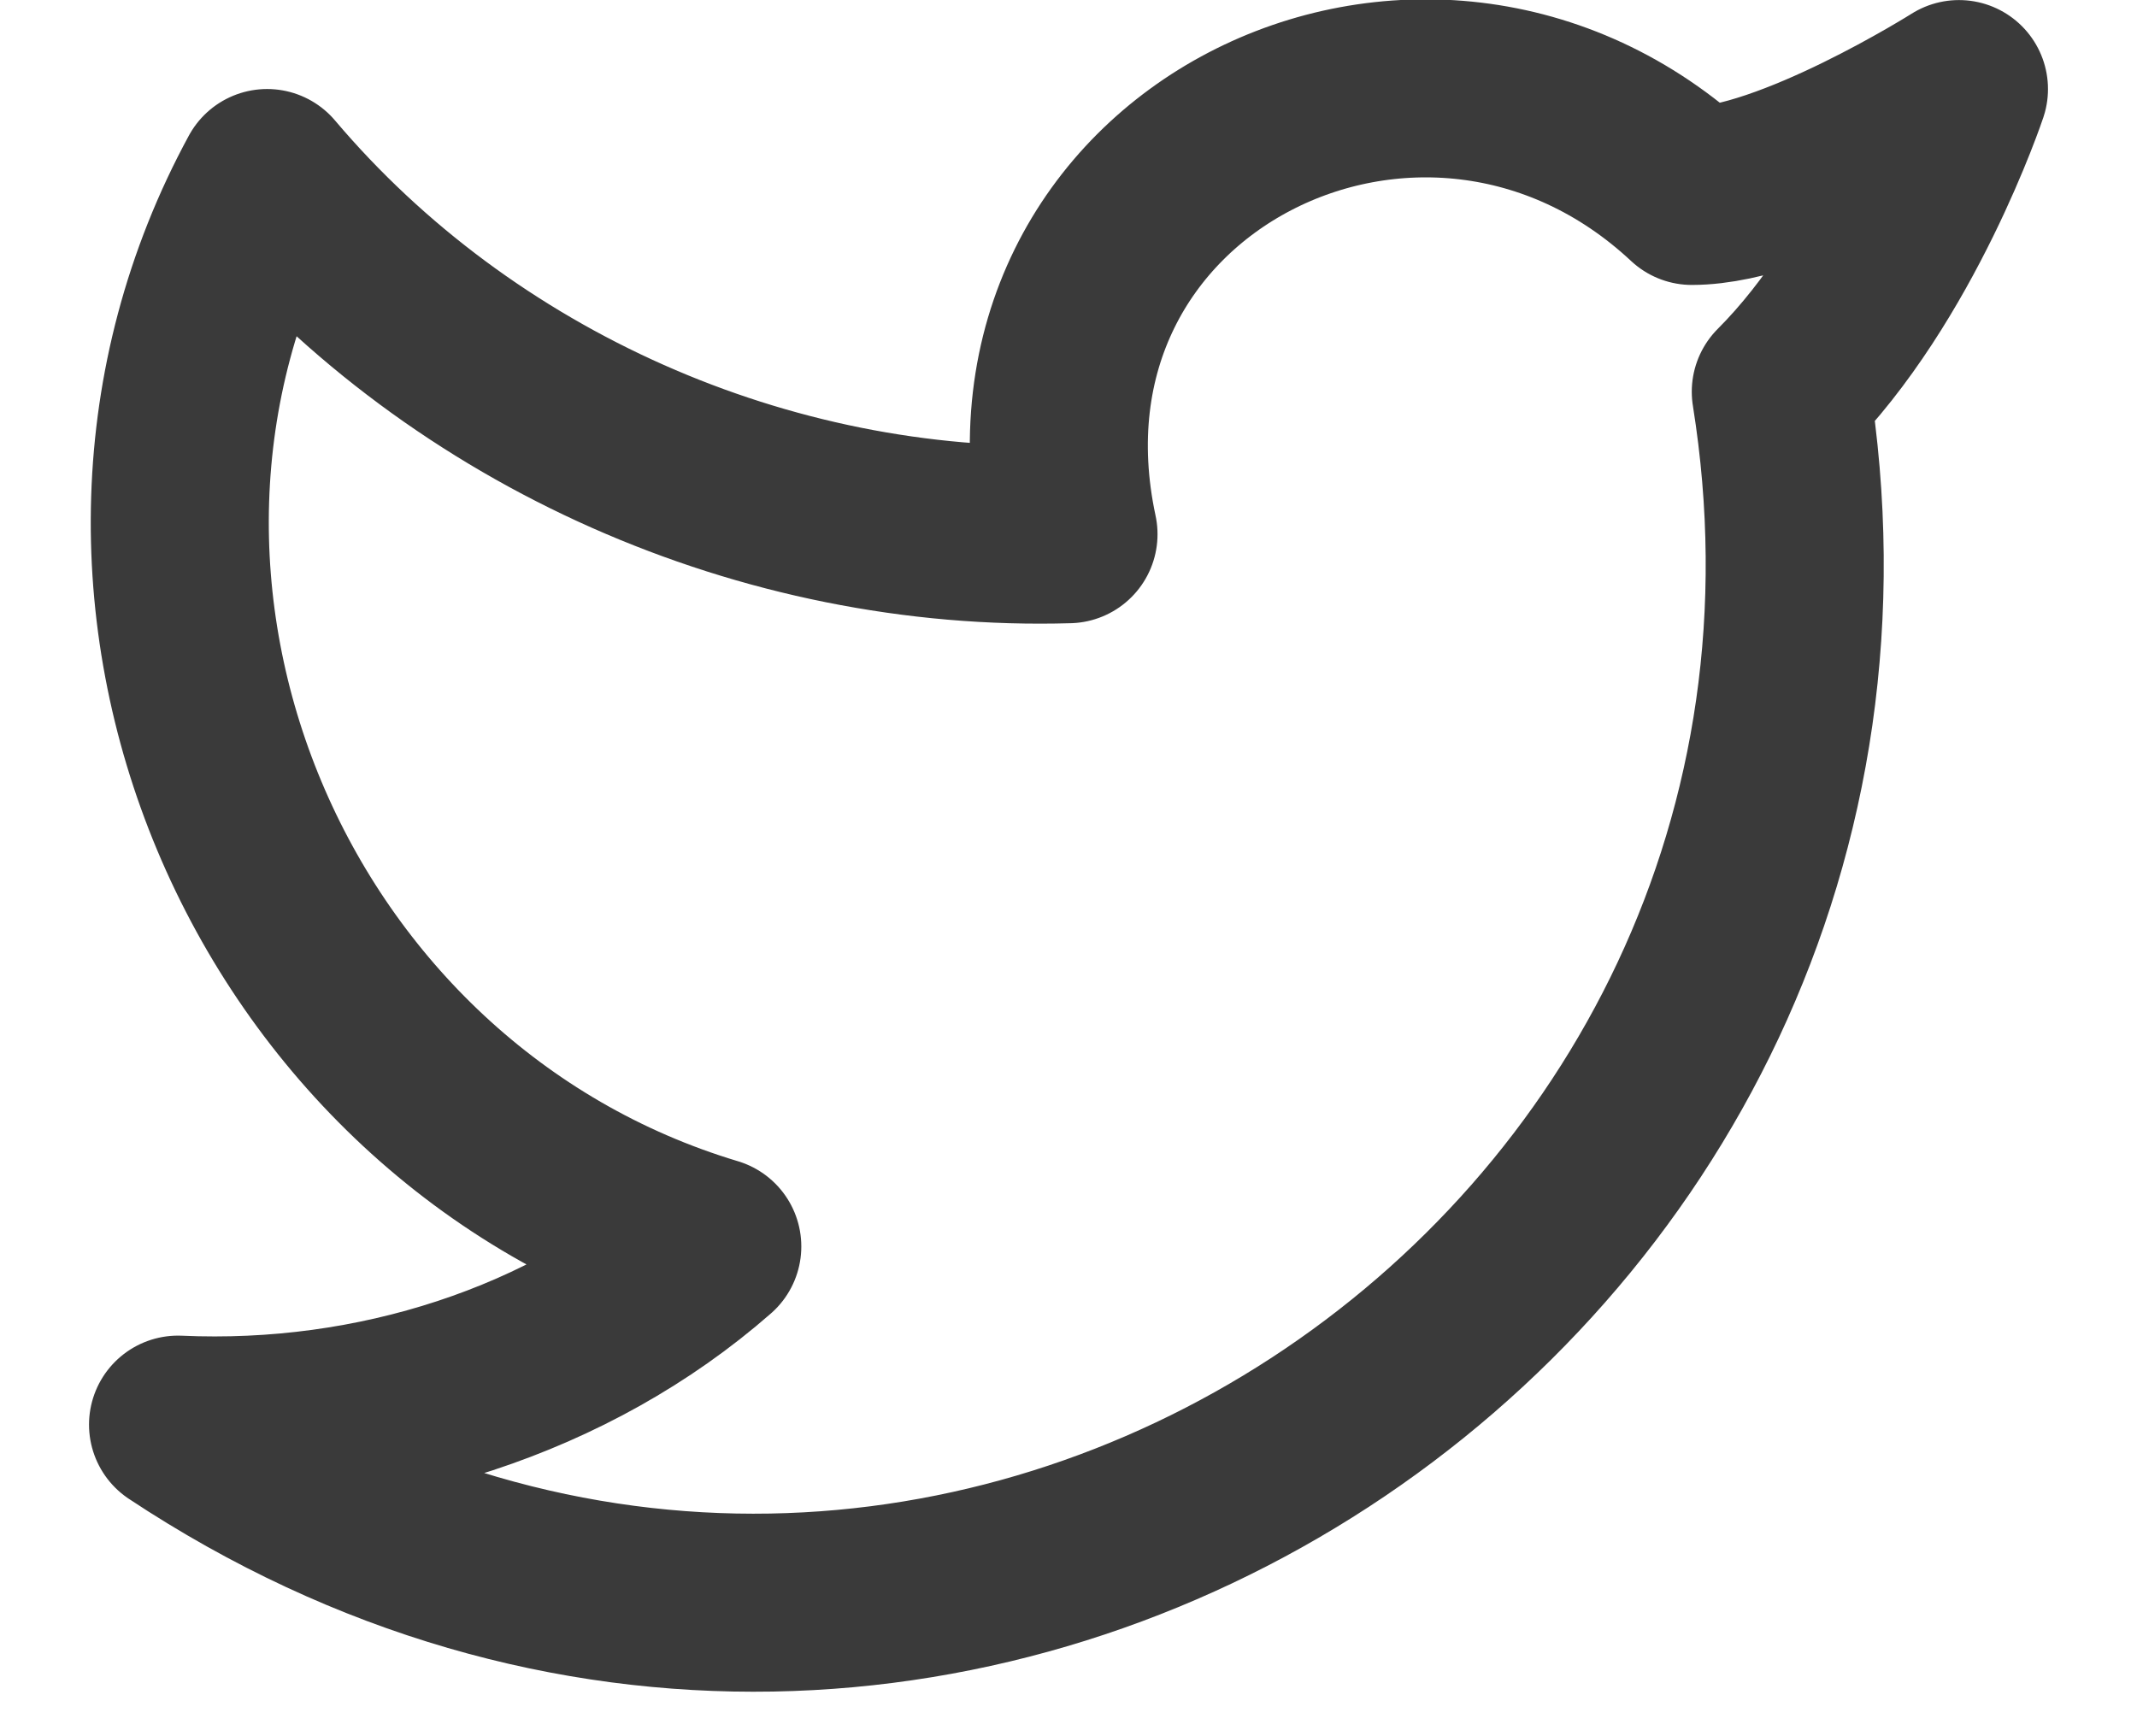 <svg width="16" height="13" viewBox="0 0 16 13" fill="none" xmlns="http://www.w3.org/2000/svg">
<path d="M14.667 0.667C14.667 0.667 14.2 2.067 13.333 2.933C14.4 9.6 7.067 14.467 1.333 10.667C2.8 10.733 4.267 10.267 5.333 9.333C2 8.333 0.333 4.4 2 1.333C3.467 3.067 5.733 4.067 8 4C7.4 1.2 10.667 -0.4 12.667 1.467C13.4 1.467 14.667 0.667 14.667 0.667Z" stroke="#3A3A3A" stroke-width="1.333" stroke-linecap="round" stroke-linejoin="round"/>
</svg>
